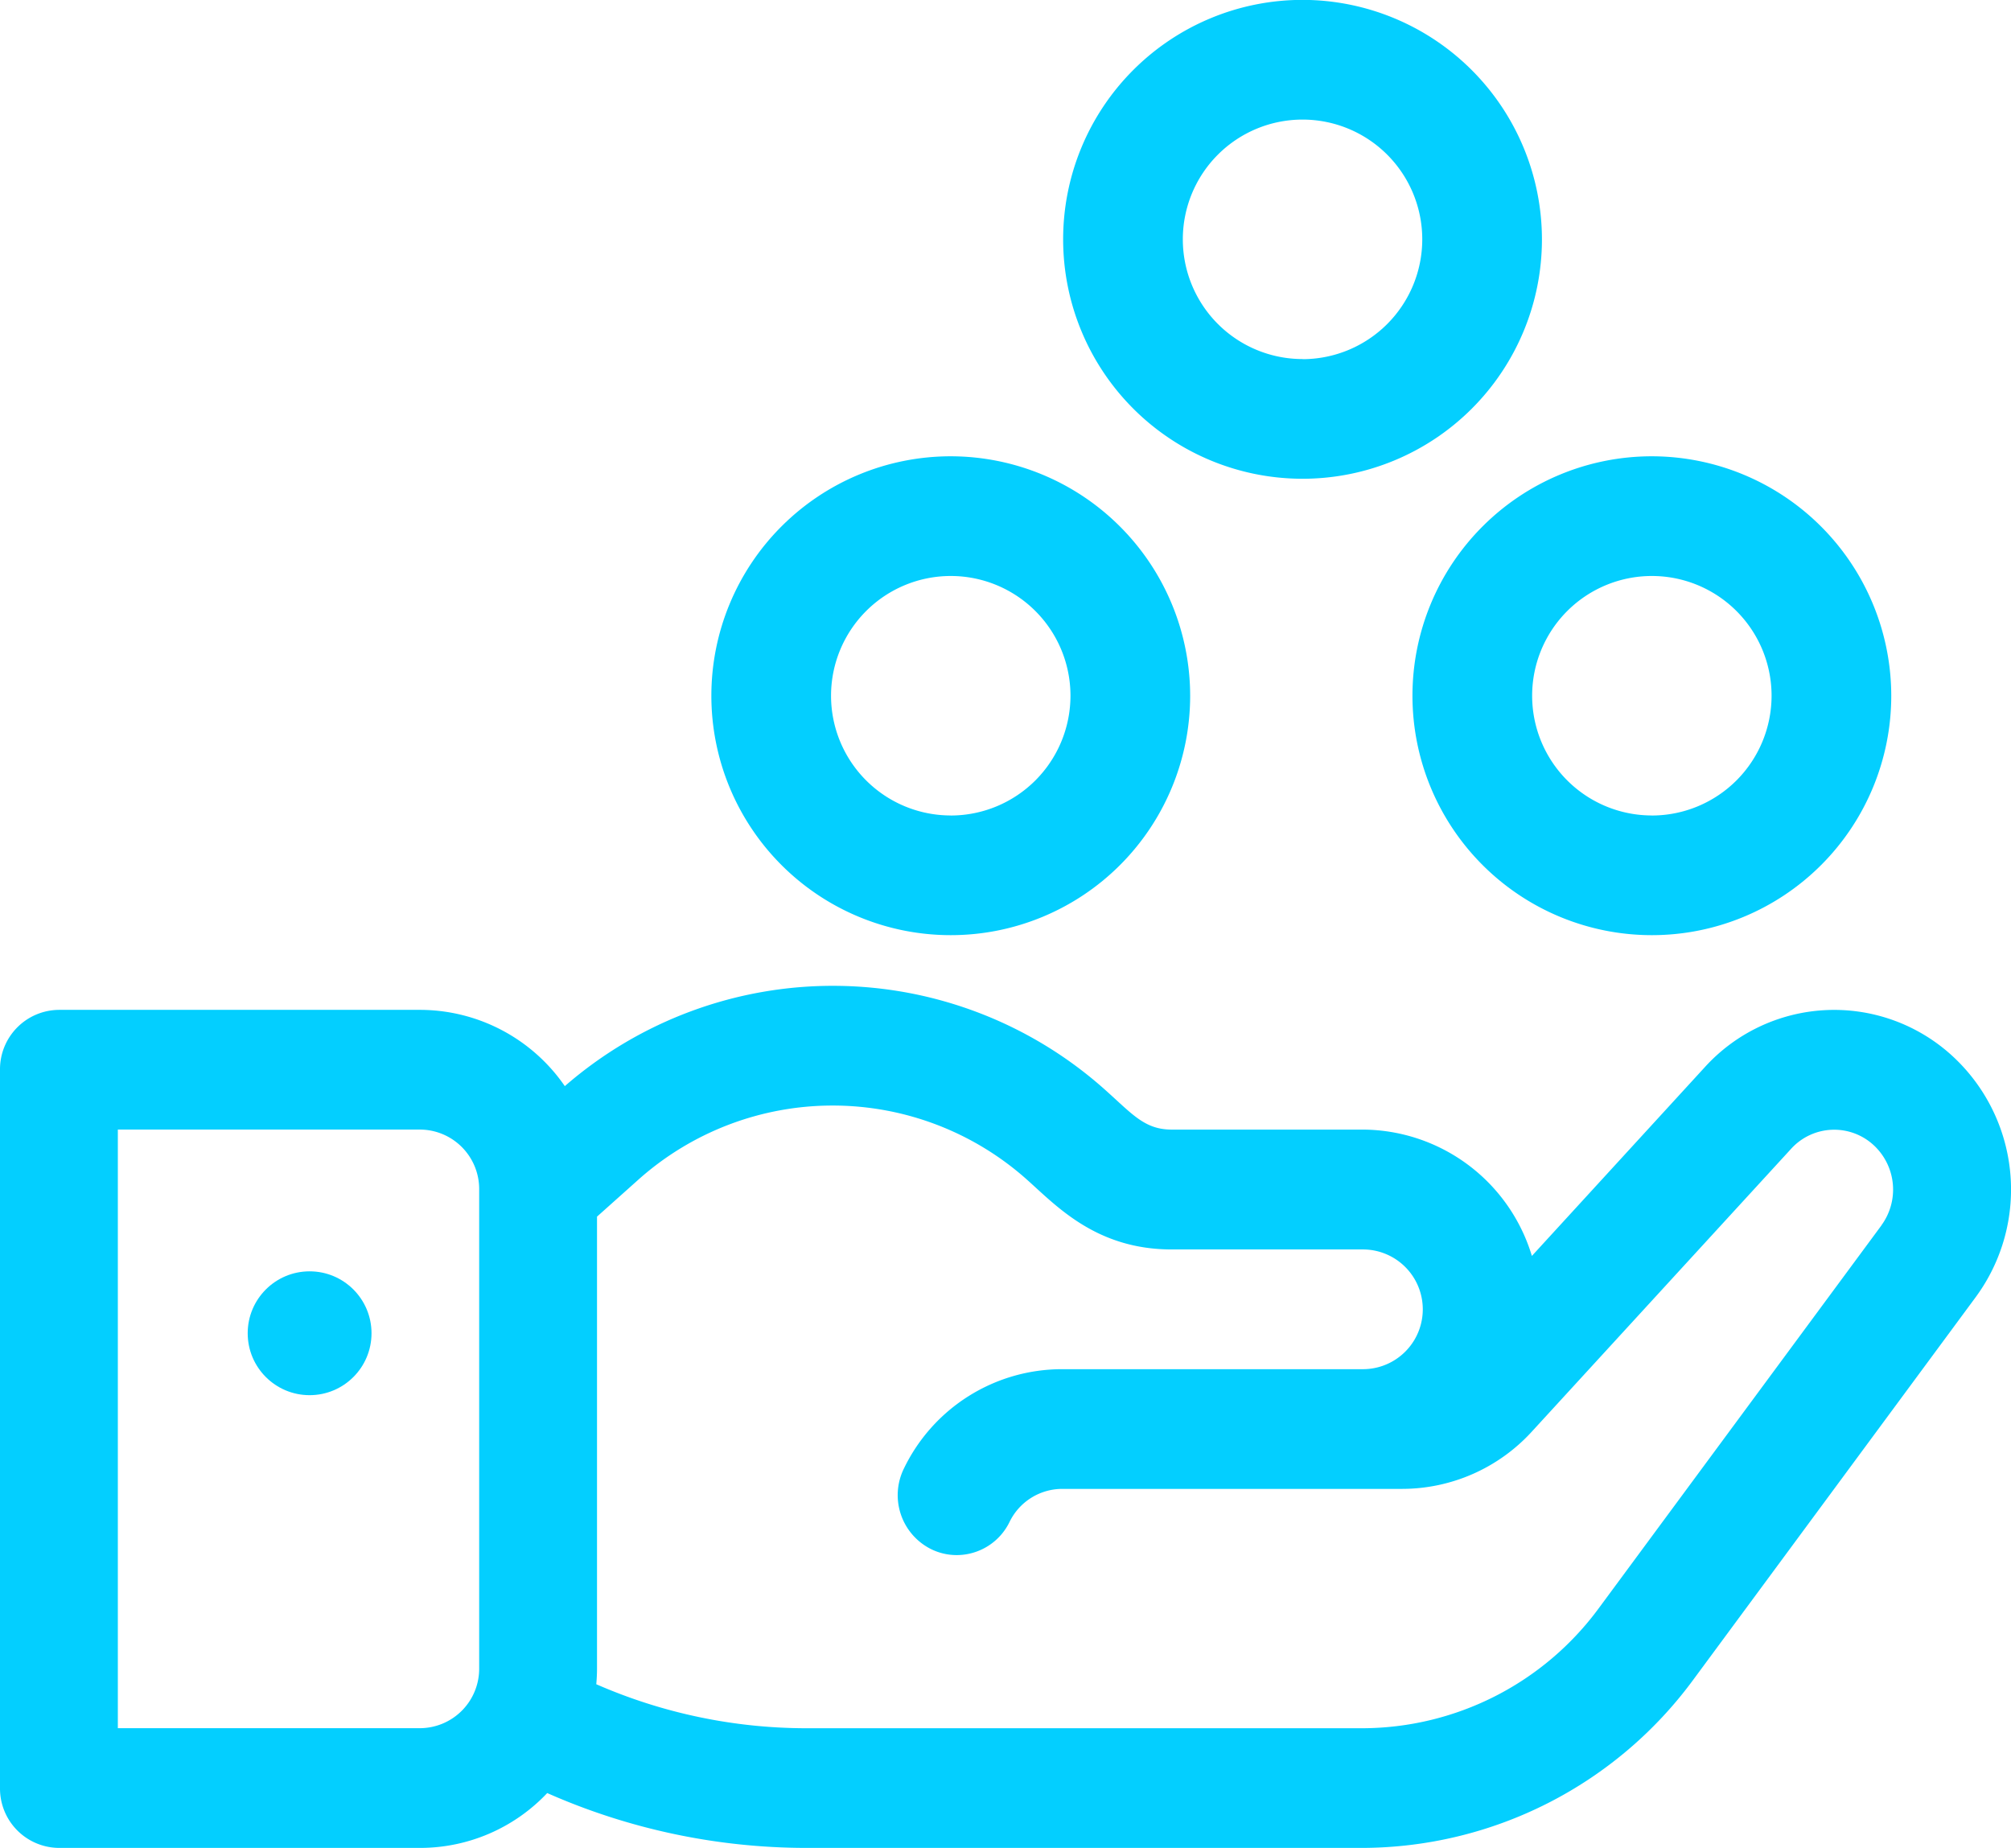 <svg xmlns="http://www.w3.org/2000/svg" width="68.571" height="63" viewBox="0 0 68.571 63">
  <g id="Group_10615" data-name="Group 10615" transform="translate(-925.615 -1884)">
    <g id="Group_9233" data-name="Group 9233" transform="translate(973.777 1899.558)">
      <g id="Group_9232" data-name="Group 9232">
        <path id="Path_4180" data-name="Path 4180" d="M370.158,136a8.163,8.163,0,1,0,8.163,8.163A8.172,8.172,0,0,0,370.158,136Zm0,12.245a4.082,4.082,0,1,1,4.082-4.082A4.086,4.086,0,0,1,370.158,148.247Z" transform="translate(-361.995 -136.002)" fill="#03cfff"/>
      </g>
    </g>
    <g id="Group_9235" data-name="Group 9235" transform="translate(961.866 1884)">
      <g id="Group_9234" data-name="Group 9234" transform="translate(0 0)">
        <path id="Path_4181" data-name="Path 4181" d="M280.159,16a8.163,8.163,0,1,0,8.163,8.163A8.172,8.172,0,0,0,280.159,16Zm0,12.245a4.082,4.082,0,1,1,4.082-4.082A4.086,4.086,0,0,1,280.159,28.249Z" transform="translate(-271.996 -16.004)" fill="#03cfff"/>
      </g>
    </g>
    <g id="Group_9237" data-name="Group 9237" transform="translate(949.871 1899.558)">
      <g id="Group_9236" data-name="Group 9236">
        <path id="Path_4182" data-name="Path 4182" d="M190.161,136a8.163,8.163,0,1,0,8.163,8.163A8.172,8.172,0,0,0,190.161,136Zm0,12.245a4.082,4.082,0,1,1,4.082-4.082A4.086,4.086,0,0,1,190.161,148.247Z" transform="translate(-181.998 -136.002)" fill="#03cfff"/>
      </g>
    </g>
    <g id="Group_9239" data-name="Group 9239" transform="translate(925.615 1917.608)">
      <g id="Group_9238" data-name="Group 9238">
        <path id="Path_4183" data-name="Path 4183" d="M66.488,282.287a5.958,5.958,0,0,0-8.354.454l-5.9,6.439a6.05,6.05,0,0,0-5.756-4.307h-6.52c-.925,0-1.334-.515-2.271-1.352a13.925,13.925,0,0,0-18.428-.13,6,6,0,0,0-4.924-2.6H2.009A2.025,2.025,0,0,0,0,282.831v24.49a2.025,2.025,0,0,0,2.009,2.041H14.33a5.963,5.963,0,0,0,4.329-1.87,21.887,21.887,0,0,0,8.821,1.87H46.473a14.057,14.057,0,0,0,11.25-5.714l9.645-13.064h0A6.185,6.185,0,0,0,66.488,282.287ZM16.339,303.239a2.027,2.027,0,0,1-2.009,2.041H4.018V284.872H14.33a2.027,2.027,0,0,1,2.009,2.041v16.326Zm47.814-15.1h0L54.508,301.2a10.04,10.04,0,0,1-8.036,4.082H27.48a17.9,17.9,0,0,1-7.148-1.5c.016-.179.025-.359.025-.542v-15.4l1.4-1.251a9.948,9.948,0,0,1,13.271,0c1.008.9,2.361,2.37,4.925,2.37h6.52a2.041,2.041,0,0,1,0,4.082H36.213a5.985,5.985,0,0,0-5.39,3.384,2.056,2.056,0,0,0,.9,2.738,1.974,1.974,0,0,0,.9.216,2.006,2.006,0,0,0,1.8-1.129,2,2,0,0,1,1.8-1.128H47.819a6,6,0,0,0,4.41-1.949l8.844-9.645h0a1.984,1.984,0,0,1,2.835-.106A2.062,2.062,0,0,1,64.153,288.135Z" transform="translate(0 -279.97)" fill="#03cfff"/>
      </g>
    </g>
    <g id="Group_9241" data-name="Group 9241" transform="translate(934.061 1927.343)">
      <g id="Group_9240" data-name="Group 9240" transform="translate(0 0)">
        <circle id="Ellipse_64" data-name="Ellipse 64" cx="2.111" cy="2.111" r="2.111" fill="#03cfff"/>
      </g>
    </g>
  </g>
</svg>
